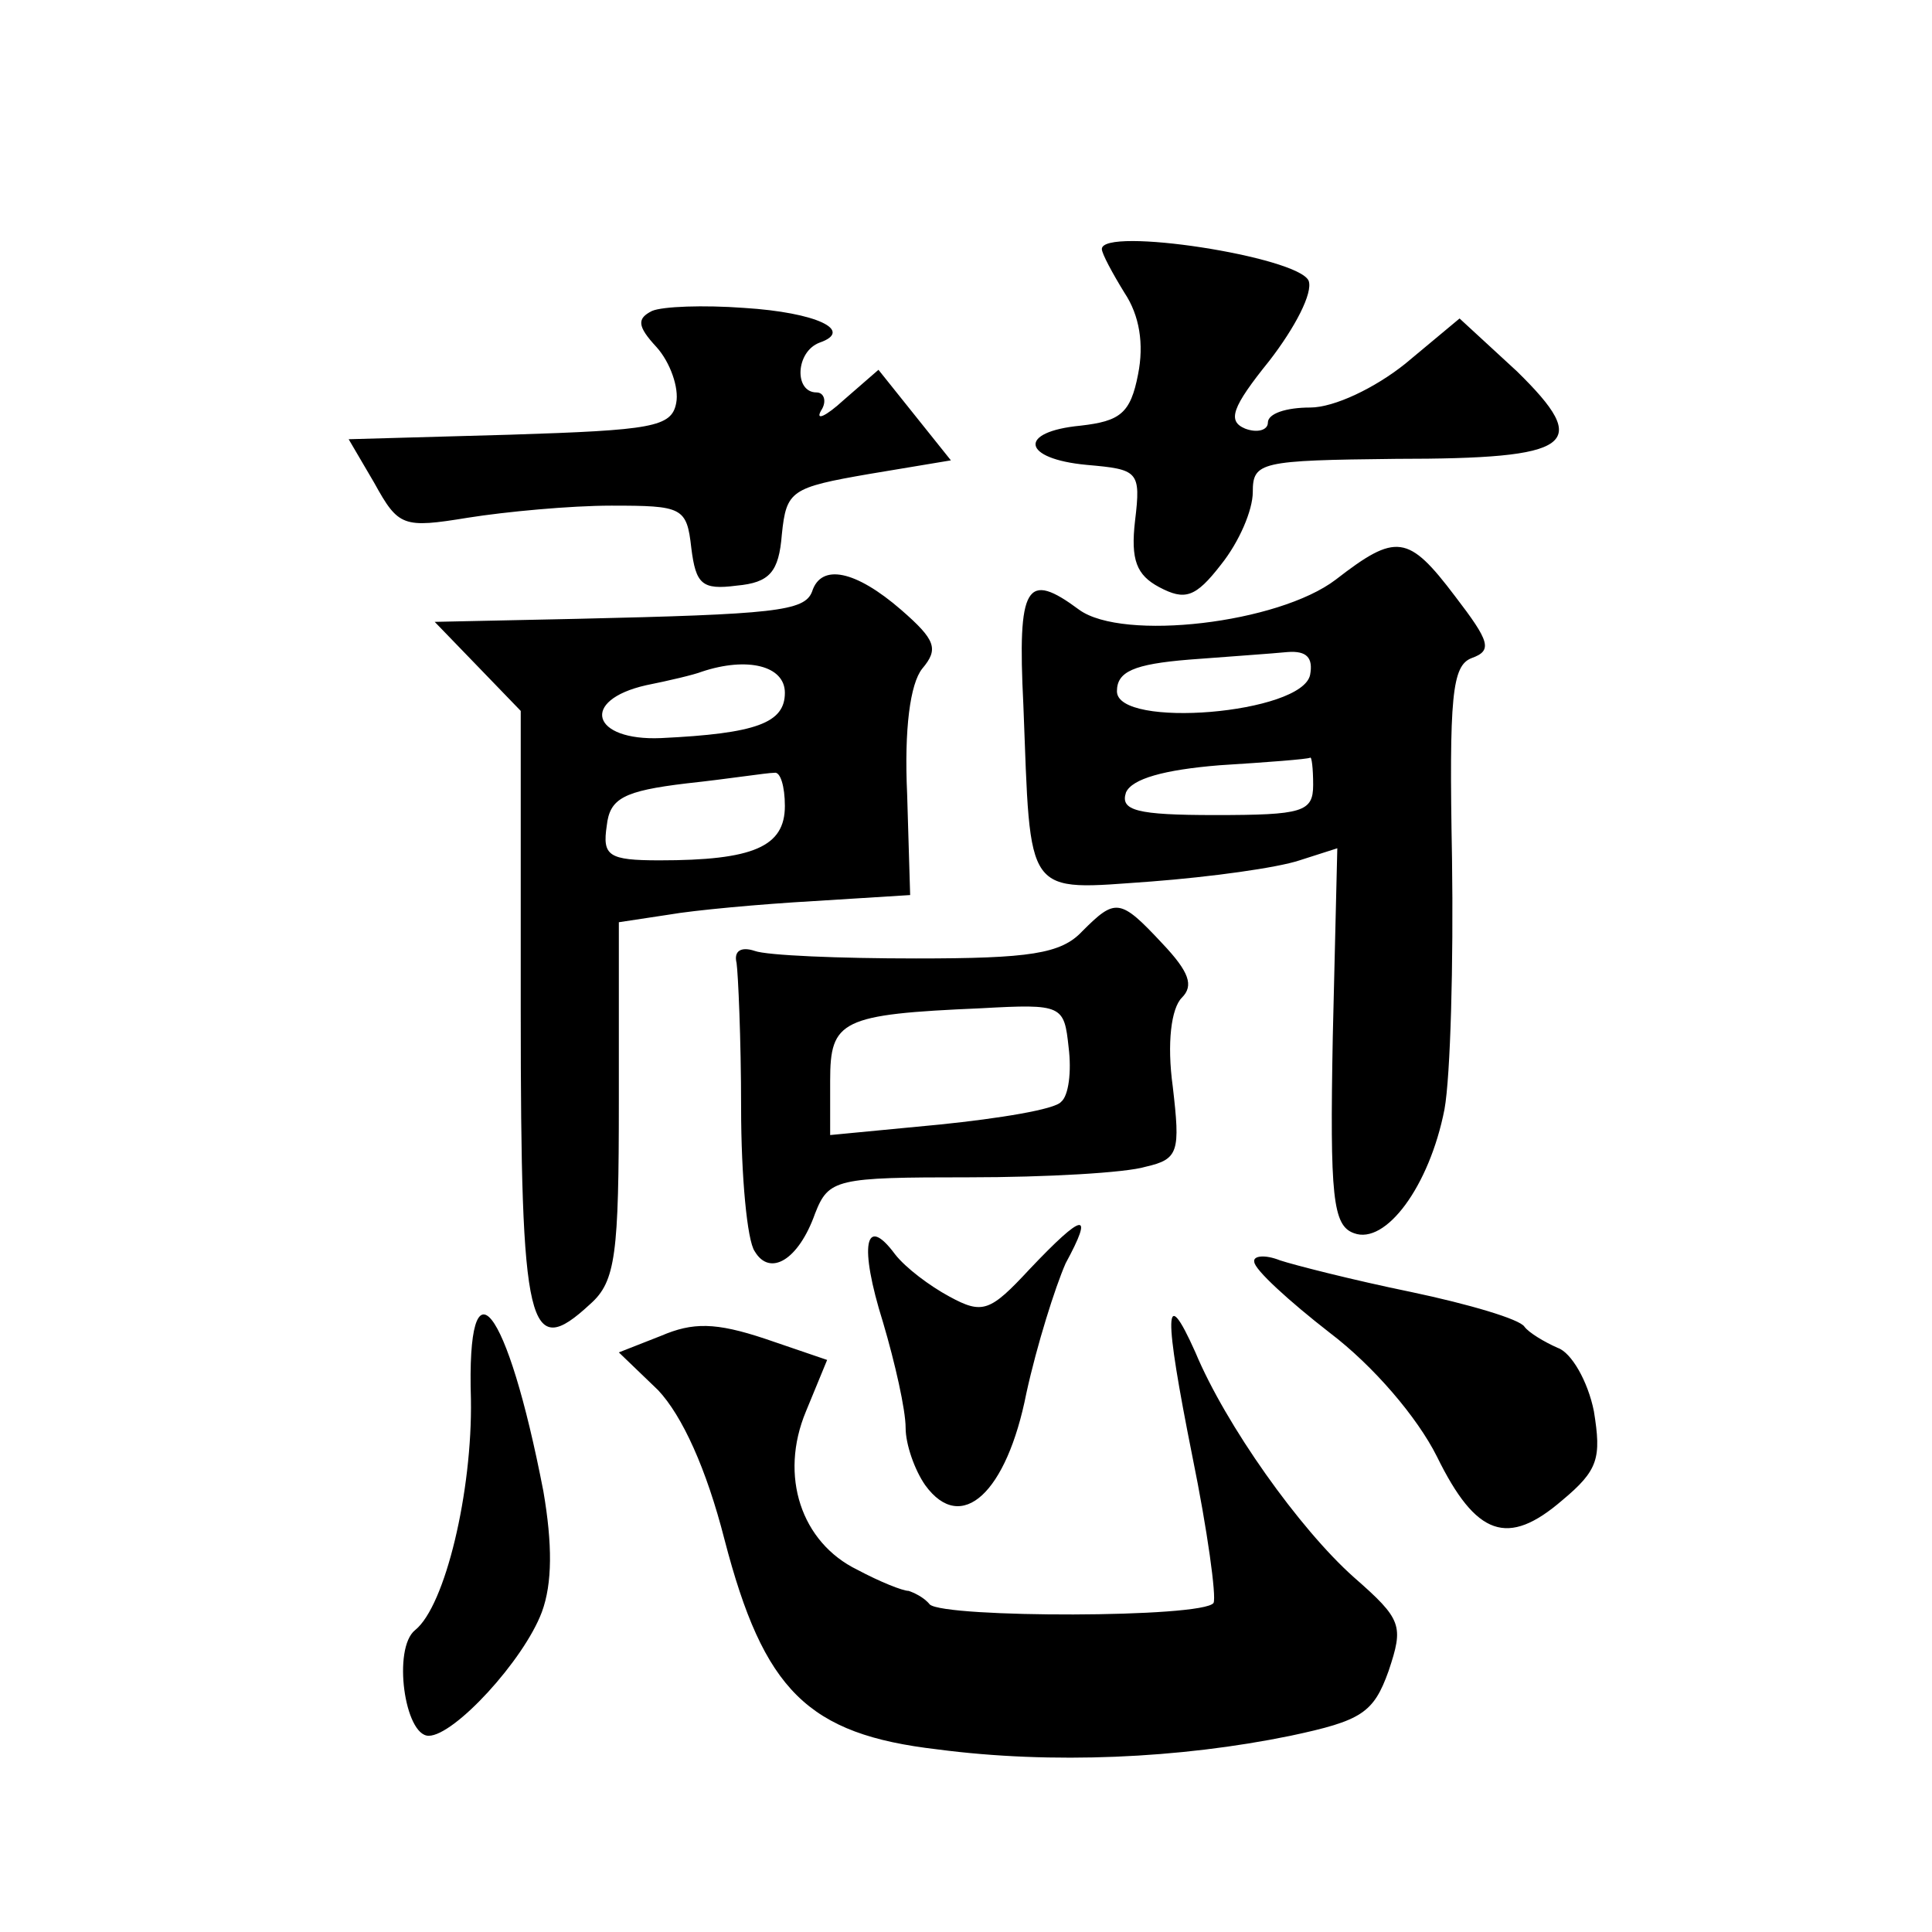 <?xml version="1.0" standalone="no"?>
<!DOCTYPE svg PUBLIC "-//W3C//DTD SVG 20010904//EN"
 "http://www.w3.org/TR/2001/REC-SVG-20010904/DTD/svg10.dtd">
<svg version="1.0" xmlns="http://www.w3.org/2000/svg"
 width="128pt" height="128pt" viewBox="0 0 128 128"
 preserveAspectRatio="xMidYMid meet">
<g transform="translate(0,128) scale(0.1,-0.1)"
fill="#0" stroke="none">
<path d="M730 1115 c0 -3 7 -16 15 -29 10 -15 13 -34 9 -54 -5 -26 -12 -31 -38
-34 -42 -4 -39 -22 4 -26 34 -3 36 -4 32 -37 -3 -26 1 -36 16 -44 17 -9 24 -7 41
15 12 15 21 36 21 48 0 20 5 21 95 22 118 0 130 9 80 58 l-38 35 -36 -30 c-20 -16
-47 -29 -63 -29 -16 0 -28 -4 -28 -10 0 -5 -7 -7 -15 -4 -12 5 -9 14 16 45 17 22
29 45 26 53 -7 16 -137 36 -137 21z M432 1074 c-10 -5 -10 -10 3 -24 9 -10 15 -27
13 -37 -3 -16 -16 -18 -110 -21 l-107 -3 17 -29 c16 -29 19 -30 62 -23 25 4 68
8 95 8 47 0 50 -1 53 -28 3 -24 7 -28 30 -25 22 2 28 9 30 34 3 29 6 31 58 40 l54
9 -24 30 -24 30 -23 -20 c-12 -11 -19 -14 -15 -7 4 6 2 12 -3 12 -15 0 -14 27 2
33 23 8 -2 20 -50 23 -27 2 -54 1 -61 -2z M885 896 c-38 -29 -141 -41 -170 -20
-35 26 -41 17 -37 -63 5 -129 0 -123 85 -117 39 3 83 9 98 14 l25 8 -3 -125 c-2
-106 0 -125 14 -130 21 -8 50 31 60 82 4 22 6 97 5 166 -2 108 0 128 13 133 14
5 12 11 -11 41 -31 41 -39 42 -79 11z m-17 -63 c-5 -26 -128 -36 -128 -11 0 13
11 18 48 21 26 2 55 4 65 5 13 1 17 -4 15 -15z m2 -73 c0 -18 -7 -20 -65 -20 -52
0 -63 3 -59 15 4 9 25 15 62 18 32 2 58 4 60 5 1 1 2 -7 2 -18z M538 888 c-5 -13
-25 -15 -156 -18 l-94 -2 29 -30 28 -29 0 -199 c0 -212 5 -232 46 -194 17 15 19
33 19 135 l0 118 33 5 c17 3 61 7 96 9 l64 4 -2 67 c-2 43 2 73 10 83 11 13 9 19
-14 39 -30 26 -53 31 -59 12z m-18 -67 c0 -20 -19 -27 -82 -30 -46 -2 -54 25 -10
35 15 3 32 7 37 9 30 10 55 4 55 -14z m0 -75 c0 -27 -21 -36 -83 -36 -34 0 -38
3 -35 23 2 18 11 23 53 28 28 3 53 7 58 7 4 1 7 -9 7 -22z M717 663 c-14 -15 -35
-18 -110 -18 -51 0 -99 2 -107 5 -9 3 -14 0 -12 -8 1 -7 3 -50 3 -96 0 -45 4 -88
9 -95 10 -17 29 -6 40 25 9 23 14 24 102 24 51 0 104 3 117 7 22 5 23 10 18 53
-4 29 -1 52 6 59 8 8 5 17 -13 36 -28 30 -31 30 -53 8z m-14 -113 c-4 -5 -41 -11
-80 -15 l-73 -7 0 36 c0 40 7 44 100 48 54 3 55 2 58 -26 2 -16 0 -32 -5 -36z M682
439 c-26 -28 -31 -30 -53 -18 -13 7 -29 19 -36 28 -20 27 -24 6 -8 -45 8 -27 15
-58 15 -70 0 -11 6 -28 13 -38 24 -33 54 -5 67 61 7 32 19 70 26 86 19 35 12 34
-24 -4z M831 444 c0 -5 23 -26 50 -47 29 -22 58 -56 71 -82 26 -53 47 -60 83 -29
24 20 26 28 21 59 -4 20 -15 39 -24 42 -9 4 -19 10 -22 14 -3 5 -37 15 -75 23 -39
8 -78 18 -87 21 -10 4 -18 3 -17 -1z M312 353 c1 -61 -17 -137 -37 -153 -15 -12
-7 -70 9 -70 17 0 63 50 75 82 7 19 7 45 1 80 -24 124 -51 158 -48 61z M438 395
l-28 -11 26 -25 c16 -17 32 -52 44 -99 26 -100 55 -129 141 -139 76 -10 161 -6
234 9 47 10 55 15 65 43 10 30 9 34 -23 62 -36 32 -85 101 -105 149 -21 47 -21
26 -2 -69 10 -49 16 -93 14 -97 -7 -10 -178 -10 -188 -1 -4 5 -11 8 -14 9 -4 0
-19 6 -34 14 -37 18 -52 62 -34 105 l14 34 -41 14 c-33 11 -48 11 -69 2z"/>
</g>
</svg>
